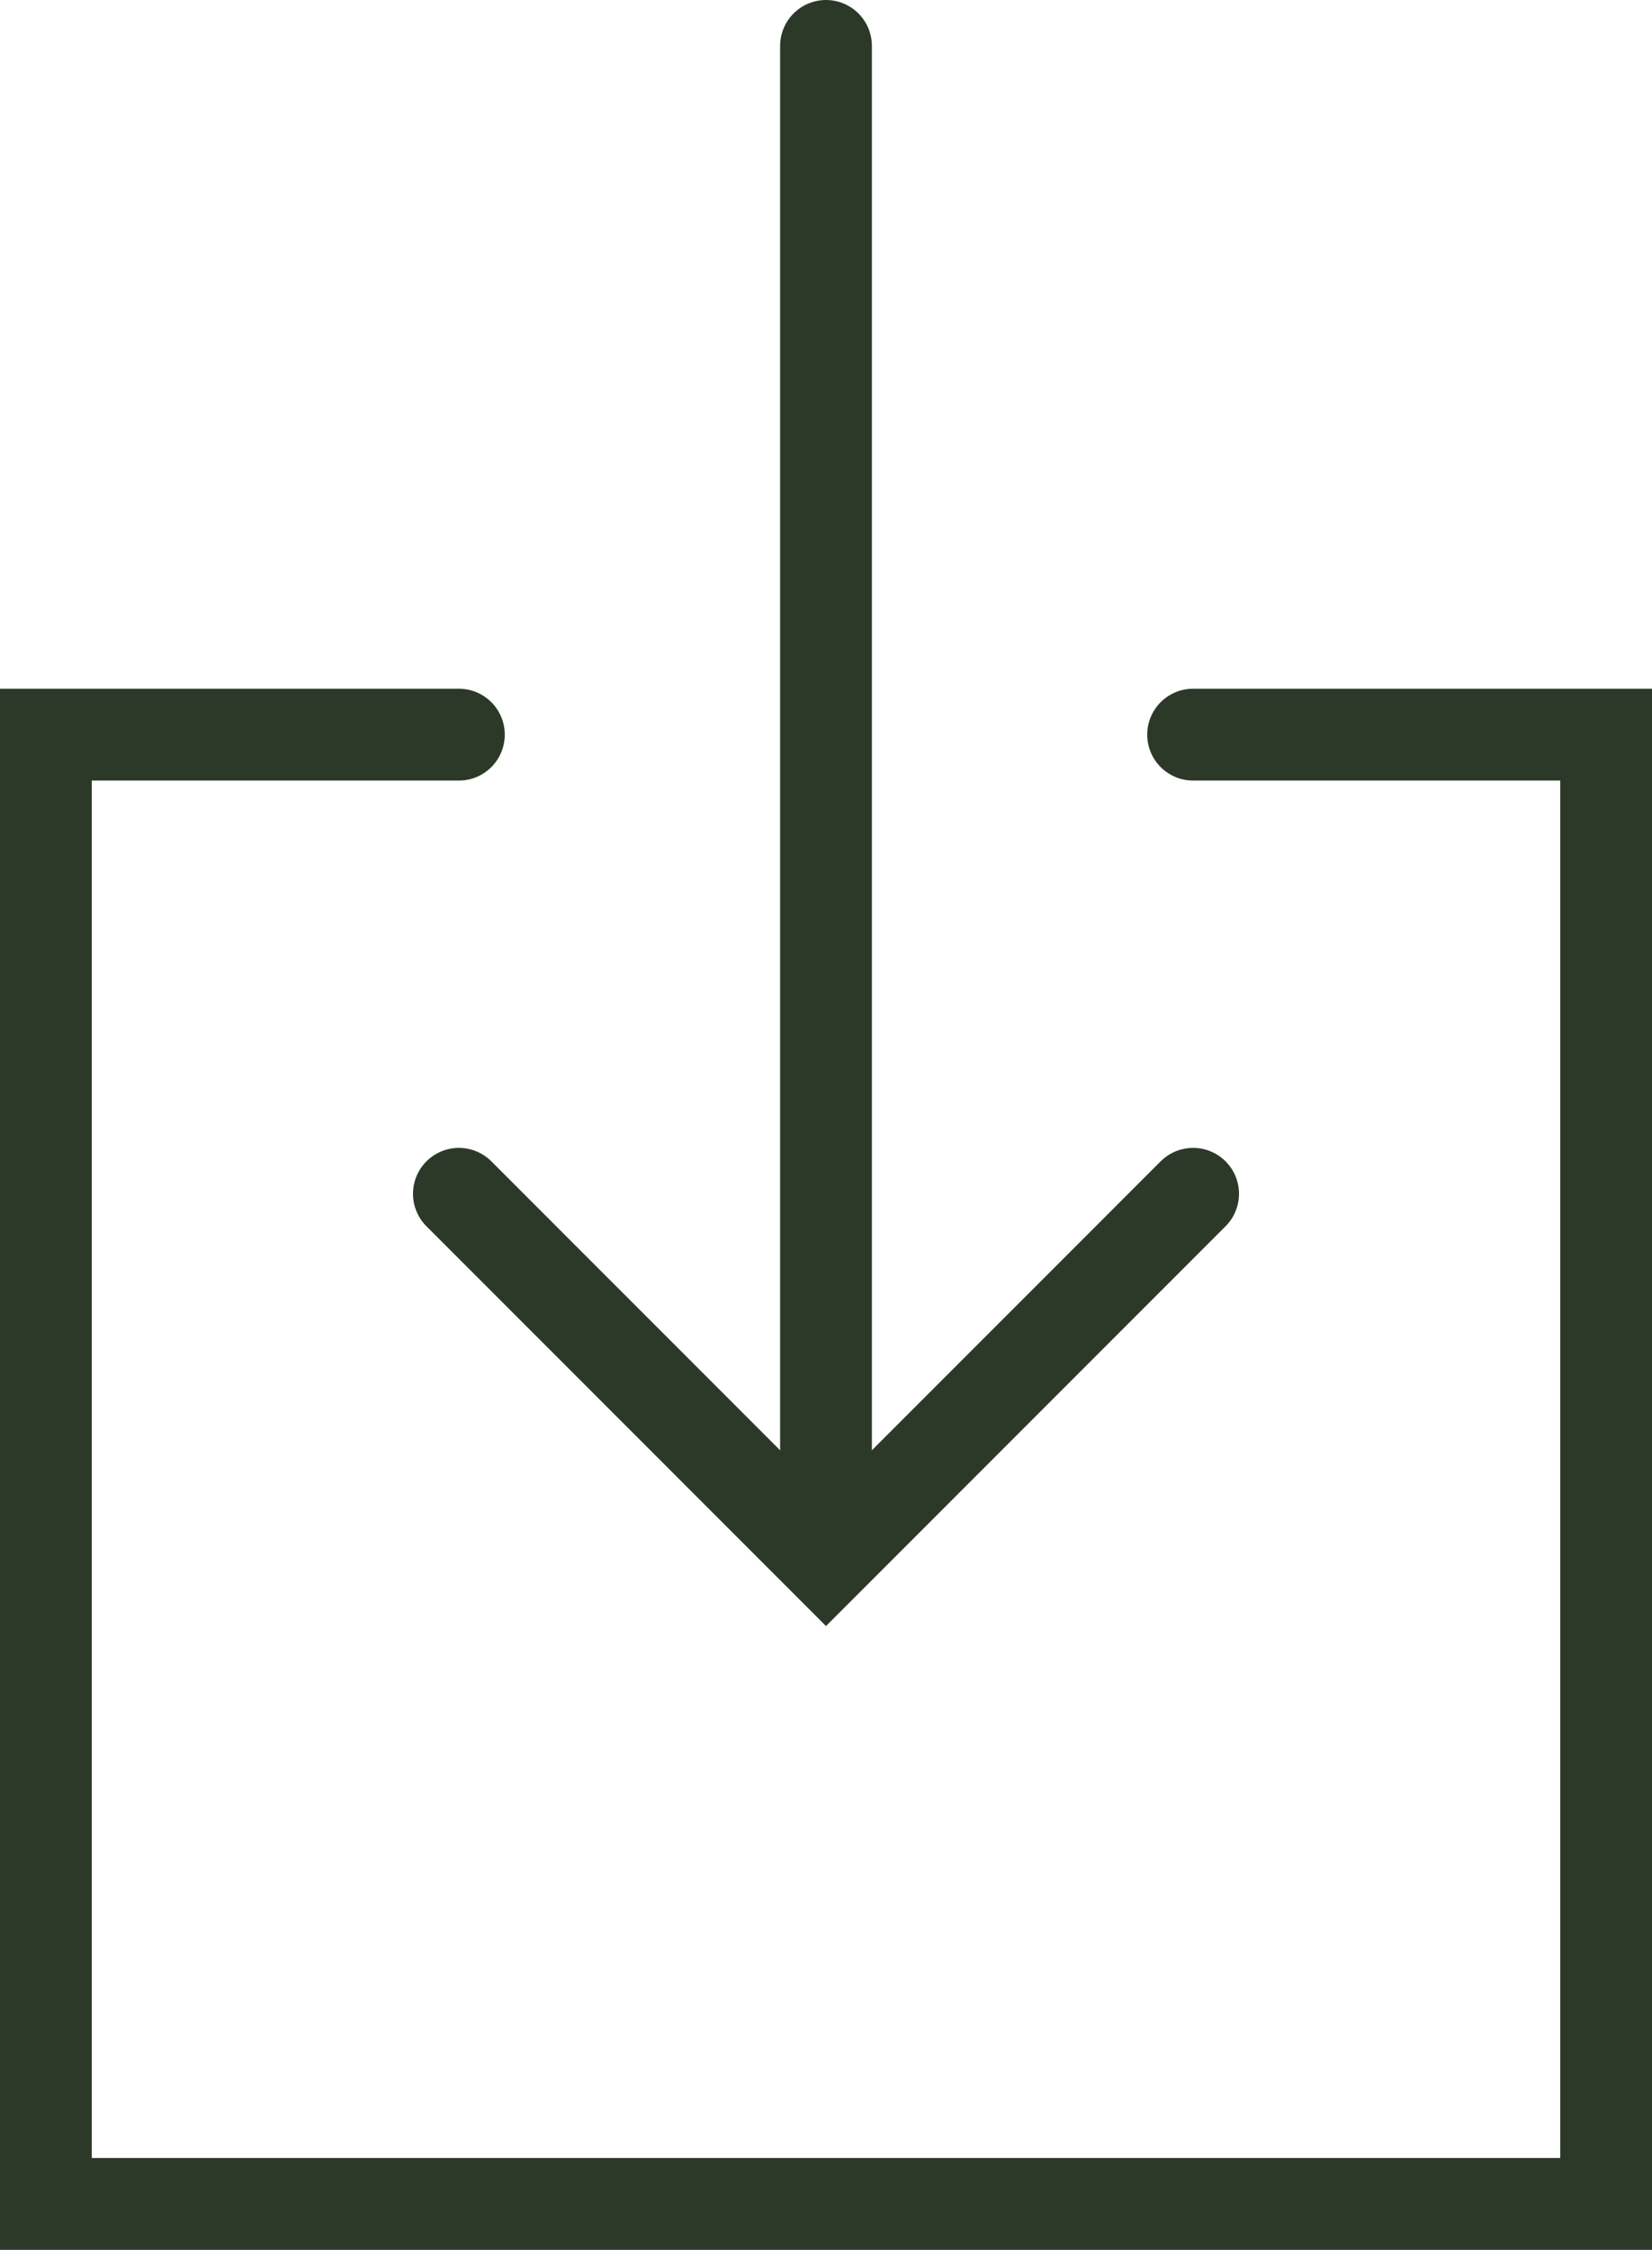 <?xml version="1.0" encoding="UTF-8"?>
<svg width="36px" height="49px" viewBox="0 0 36 49" version="1.1" xmlns="http://www.w3.org/2000/svg" xmlns:xlink="http://www.w3.org/1999/xlink">
    <!-- Generator: Sketch 62 (91390) - https://sketch.com -->
    <title>iconfinder_download_172460</title>
    <desc>Created with Sketch.</desc>
    <g id="Page-1" stroke="none" stroke-width="1" fill="none" fill-rule="evenodd">
        <g id="iconfinder_download_172460" transform="translate(-7, -1)">
            <polyline id="Path" stroke="#2C3929" stroke-width="2" stroke-linecap="round" points="33 27 25 35 17 27"></polyline>
            <line x1="25" y1="2" x2="25" y2="33.668" id="Path" stroke="#2C3929" stroke-width="2" stroke-linecap="round"></line>
            <rect id="Rectangle" x="0" y="0" width="50" height="50"></rect>
            <polyline id="Path" stroke="#2C3929" stroke-width="2" stroke-linecap="round" points="17 17 8 17 8 49 42 49 42 17 33 17"></polyline>
        </g>
    </g>
</svg>
